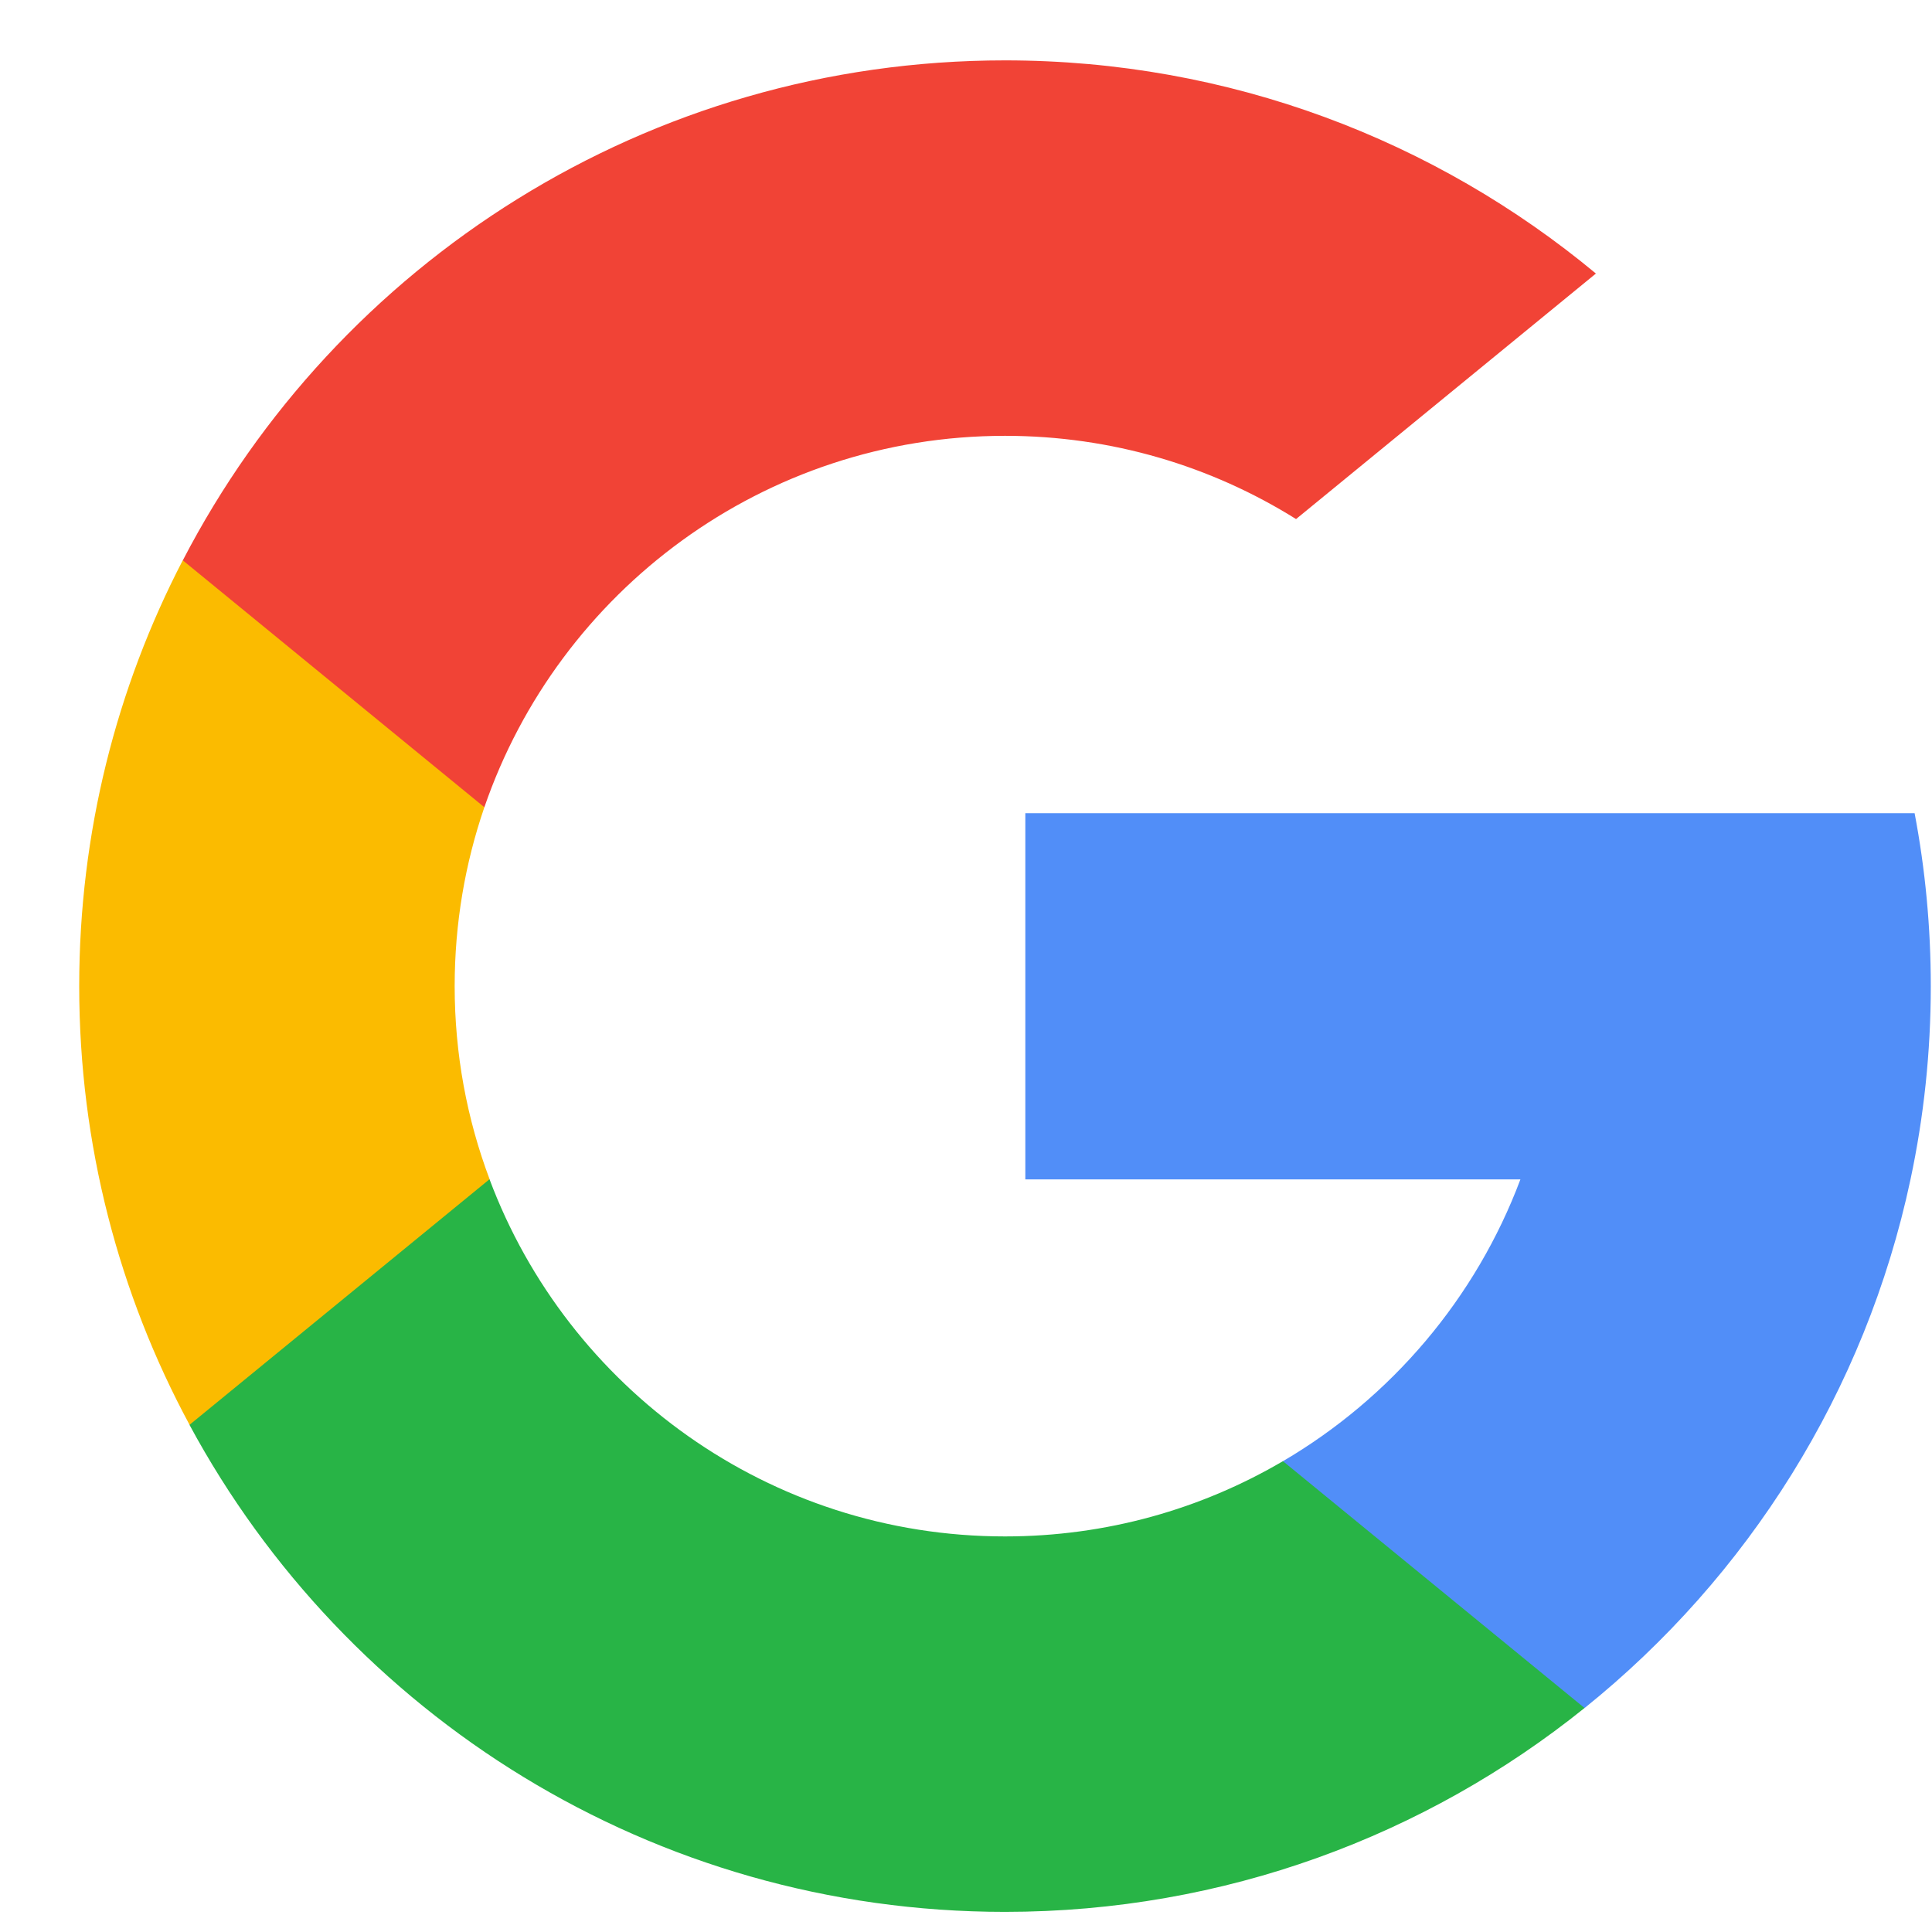 <svg width="24" height="24" viewBox="0 0 24 24" fill="none" xmlns="http://www.w3.org/2000/svg">
<g clip-path="url(#clip0_501_790)">
<path d="M6.082 14.649L5.281 17.638L2.355 17.7C1.48 16.078 0.984 14.222 0.984 12.25C0.984 10.343 1.448 8.544 2.27 6.961H2.271L4.876 7.439L6.017 10.028C5.778 10.724 5.648 11.472 5.648 12.25C5.648 13.094 5.801 13.903 6.082 14.649Z" fill="#FBBB00"/>
<path d="M23.784 10.102C23.916 10.797 23.985 11.516 23.985 12.25C23.985 13.073 23.898 13.876 23.733 14.651C23.173 17.287 21.71 19.589 19.684 21.218L19.683 21.217L16.402 21.05L15.938 18.151C17.282 17.362 18.333 16.128 18.887 14.651H12.737V10.102H23.784Z" fill="#518EF8"/>
<path d="M19.683 21.217L19.683 21.218C17.713 22.802 15.209 23.75 12.484 23.75C8.104 23.75 4.297 21.302 2.354 17.7L6.081 14.649C7.052 17.241 9.553 19.086 12.484 19.086C13.744 19.086 14.924 18.746 15.937 18.151L19.683 21.217Z" fill="#28B446"/>
<path d="M19.825 3.398L16.1 6.448C15.051 5.792 13.812 5.414 12.485 5.414C9.487 5.414 6.94 7.343 6.017 10.028L2.271 6.961H2.271C4.184 3.271 8.04 0.75 12.485 0.75C15.275 0.75 17.833 1.744 19.825 3.398Z" fill="#F14336"/>
</g>
<defs>
<clipPath id="clip0_501_790">
<rect width="23" height="23" fill="white" transform="translate(0.984 0.75)"/>
</clipPath>
</defs>
</svg>
